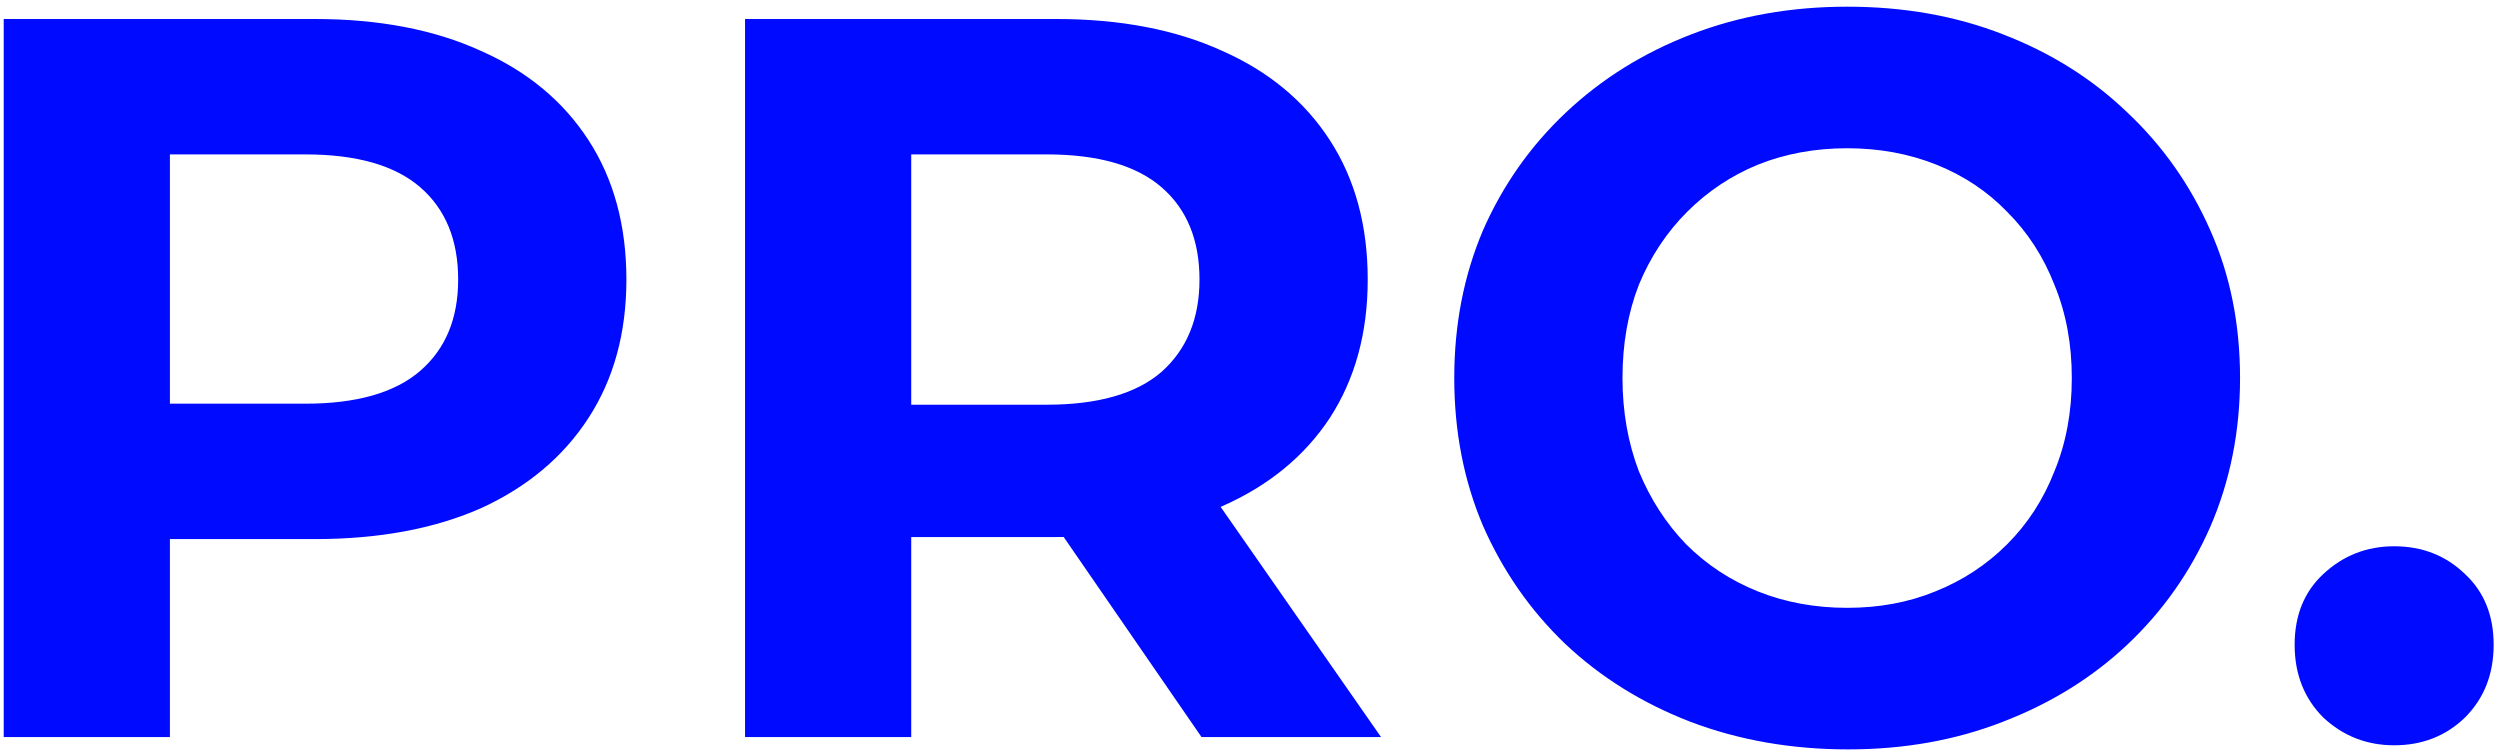 <?xml version="1.0" encoding="UTF-8"?> <svg xmlns="http://www.w3.org/2000/svg" width="329" height="99" viewBox="0 0 329 99" fill="none"><path d="M0.489 97V2.5H41.394C49.854 2.5 57.144 3.895 63.264 6.685C69.384 9.385 74.109 13.3 77.439 18.43C80.769 23.56 82.434 29.68 82.434 36.79C82.434 43.81 80.769 49.885 77.439 55.015C74.109 60.145 69.384 64.105 63.264 66.895C57.144 69.595 49.854 70.945 41.394 70.945H12.639L22.359 61.09V97H0.489ZM22.359 63.52L12.639 53.125H40.179C46.929 53.125 51.969 51.685 55.299 48.805C58.629 45.925 60.294 41.92 60.294 36.79C60.294 31.57 58.629 27.52 55.299 24.64C51.969 21.76 46.929 20.32 40.179 20.32H12.639L22.359 9.925V63.52ZM98.047 97V2.5H138.952C147.412 2.5 154.702 3.895 160.822 6.685C166.942 9.385 171.667 13.3 174.997 18.43C178.327 23.56 179.992 29.68 179.992 36.79C179.992 43.81 178.327 49.885 174.997 55.015C171.667 60.055 166.942 63.925 160.822 66.625C154.702 69.325 147.412 70.675 138.952 70.675H110.197L119.917 61.09V97H98.047ZM158.122 97L134.497 62.71H157.852L181.747 97H158.122ZM119.917 63.52L110.197 53.26H137.737C144.487 53.26 149.527 51.82 152.857 48.94C156.187 45.97 157.852 41.92 157.852 36.79C157.852 31.57 156.187 27.52 152.857 24.64C149.527 21.76 144.487 20.32 137.737 20.32H110.197L119.917 9.925V63.52ZM243.22 98.62C235.75 98.62 228.82 97.405 222.43 94.975C216.13 92.545 210.64 89.125 205.96 84.715C201.37 80.305 197.77 75.13 195.16 69.19C192.64 63.25 191.38 56.77 191.38 49.75C191.38 42.73 192.64 36.25 195.16 30.31C197.77 24.37 201.415 19.195 206.095 14.785C210.775 10.375 216.265 6.955 222.565 4.525C228.865 2.095 235.705 0.88 243.085 0.88C250.555 0.88 257.395 2.095 263.605 4.525C269.905 6.955 275.35 10.375 279.94 14.785C284.62 19.195 288.265 24.37 290.875 30.31C293.485 36.16 294.79 42.64 294.79 49.75C294.79 56.77 293.485 63.295 290.875 69.325C288.265 75.265 284.62 80.44 279.94 84.85C275.35 89.17 269.905 92.545 263.605 94.975C257.395 97.405 250.6 98.62 243.22 98.62ZM243.085 79.99C247.315 79.99 251.185 79.27 254.695 77.83C258.295 76.39 261.445 74.32 264.145 71.62C266.845 68.92 268.915 65.725 270.355 62.035C271.885 58.345 272.65 54.25 272.65 49.75C272.65 45.25 271.885 41.155 270.355 37.465C268.915 33.775 266.845 30.58 264.145 27.88C261.535 25.18 258.43 23.11 254.83 21.67C251.23 20.23 247.315 19.51 243.085 19.51C238.855 19.51 234.94 20.23 231.34 21.67C227.83 23.11 224.725 25.18 222.025 27.88C219.325 30.58 217.21 33.775 215.68 37.465C214.24 41.155 213.52 45.25 213.52 49.75C213.52 54.16 214.24 58.255 215.68 62.035C217.21 65.725 219.28 68.92 221.89 71.62C224.59 74.32 227.74 76.39 231.34 77.83C234.94 79.27 238.855 79.99 243.085 79.99ZM315.069 98.08C311.469 98.08 308.364 96.865 305.754 94.435C303.234 91.915 301.974 88.72 301.974 84.85C301.974 80.98 303.234 77.875 305.754 75.535C308.364 73.105 311.469 71.89 315.069 71.89C318.759 71.89 321.864 73.105 324.384 75.535C326.904 77.875 328.164 80.98 328.164 84.85C328.164 88.72 326.904 91.915 324.384 94.435C321.864 96.865 318.759 98.08 315.069 98.08Z" fill="#000AFF"></path></svg> 